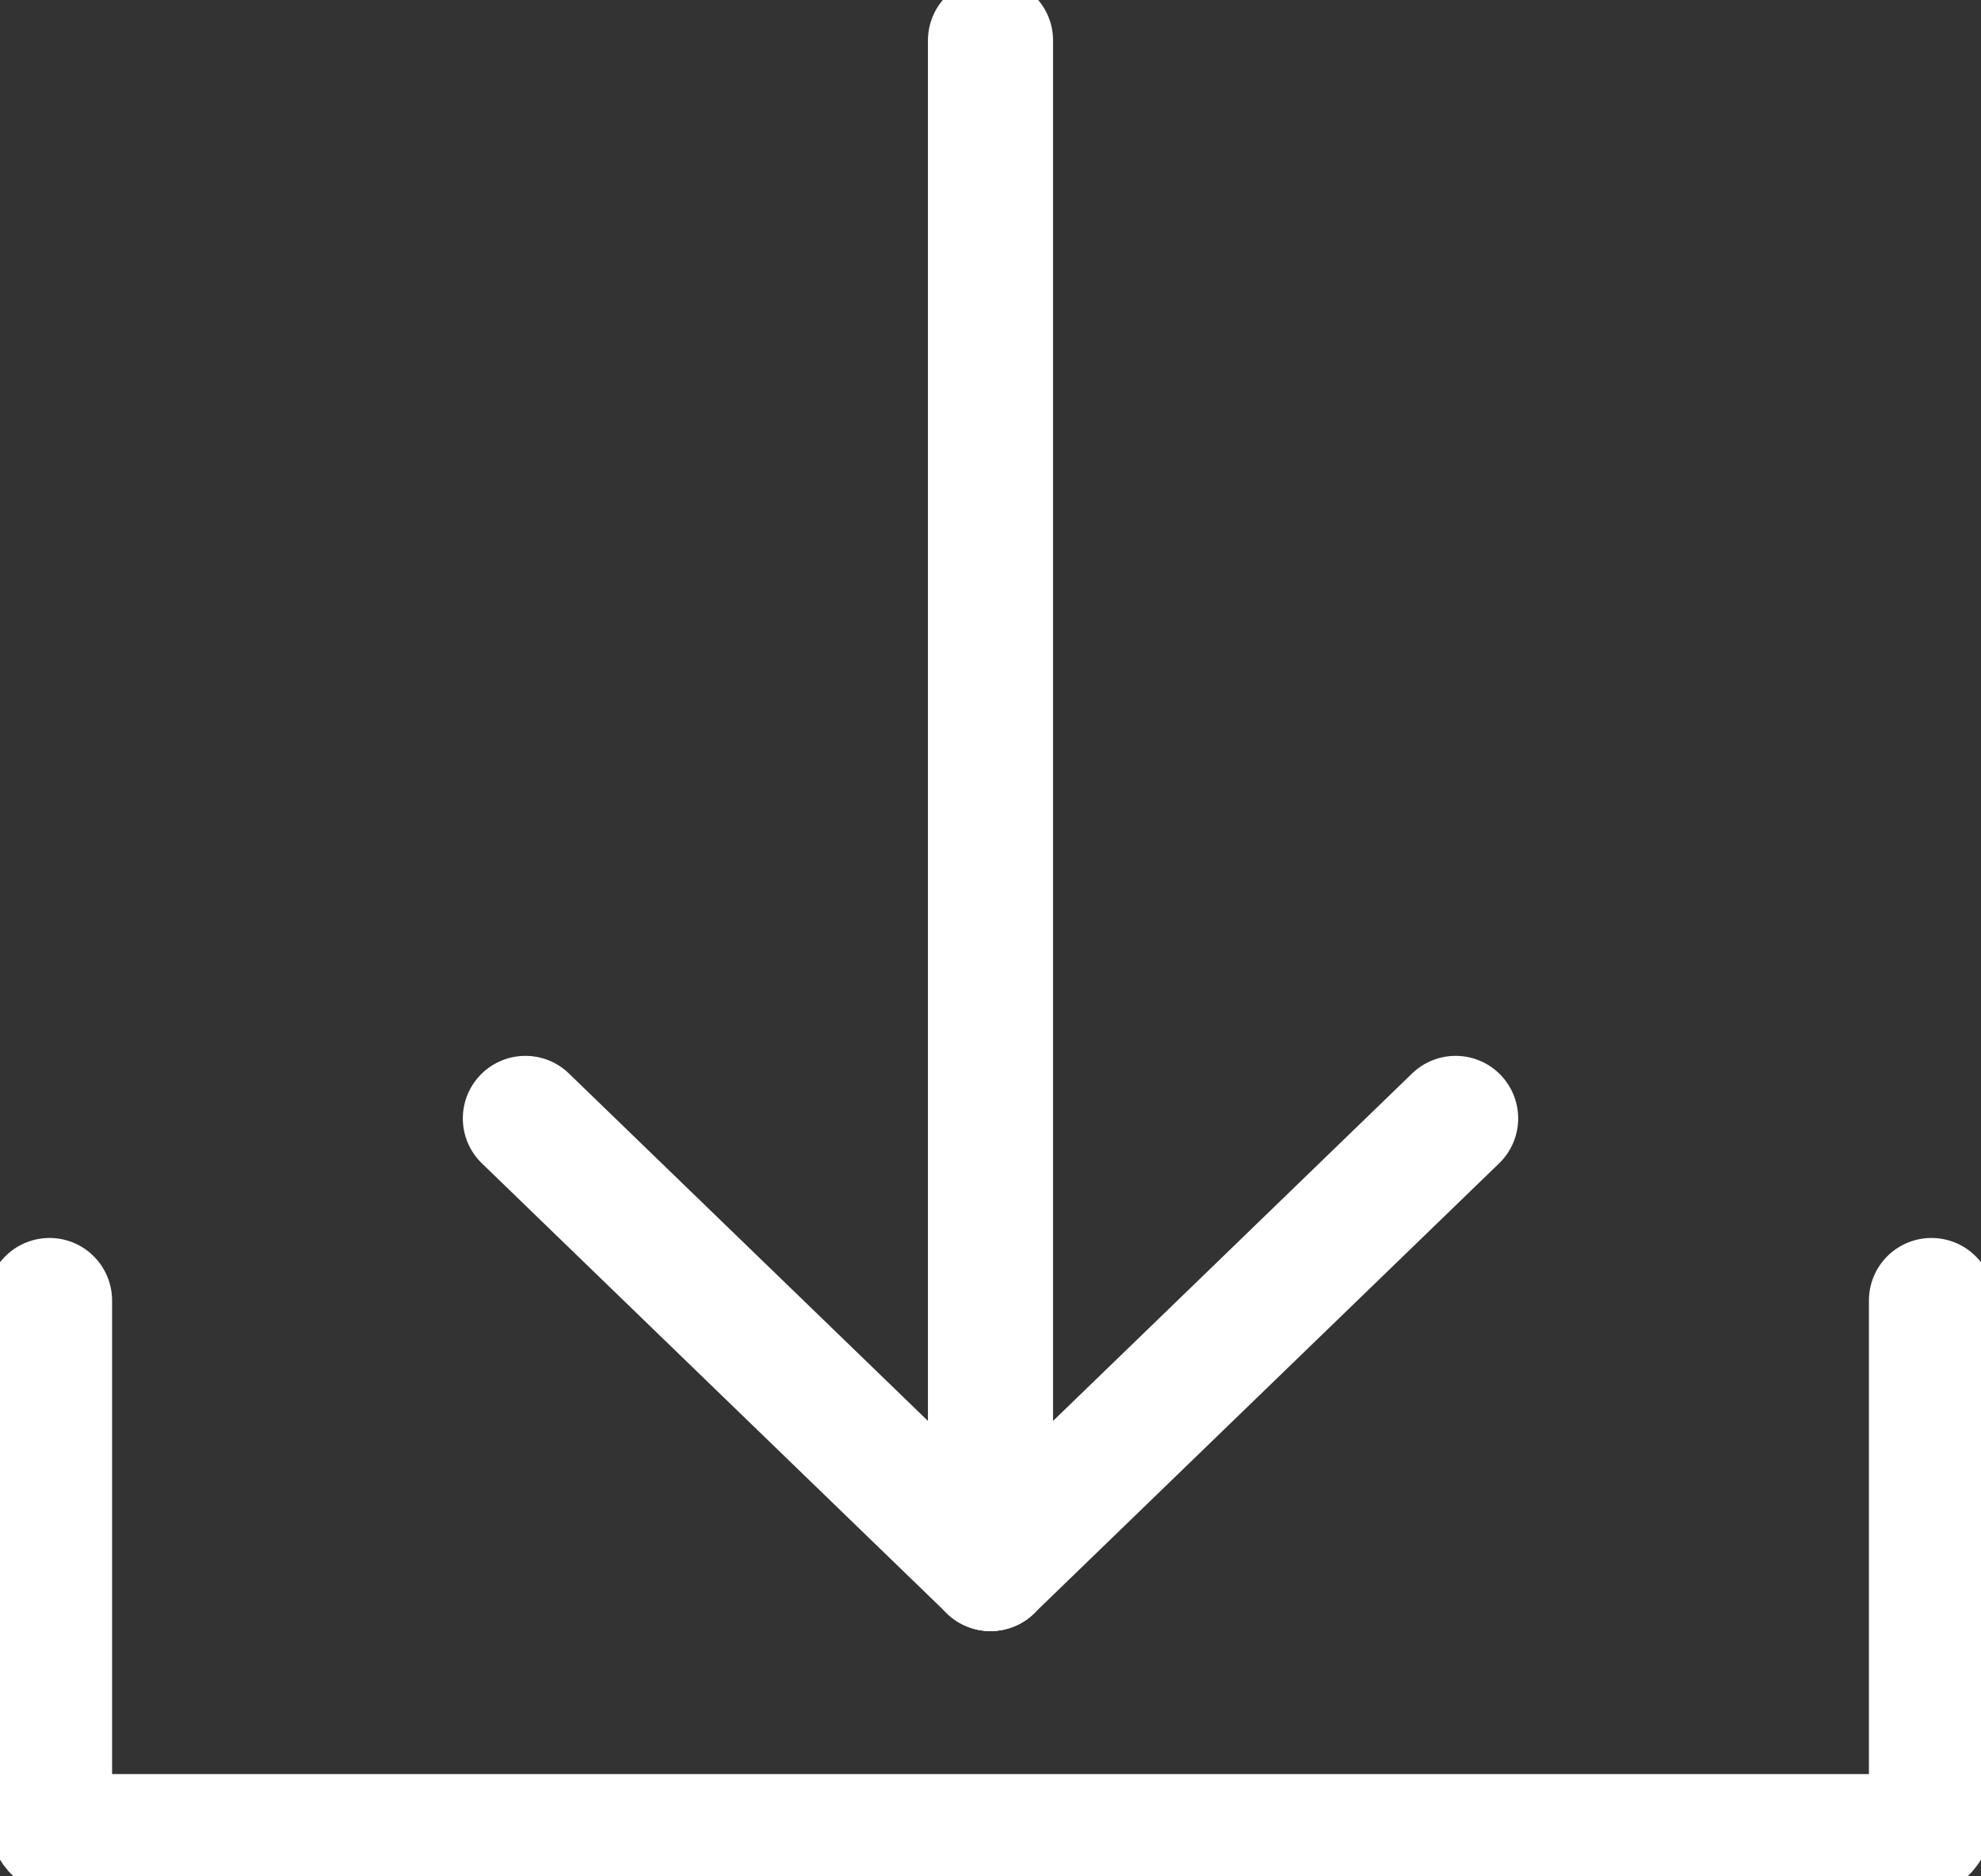 <svg width="19" height="18" viewBox="0 0 19 18" fill="none" xmlns="http://www.w3.org/2000/svg">
<rect x="0" y="0" width="19" height="18" fill="#333333" stroke="none"/>
<path d="M18.525 12.476L18.525 17.397C18.525 17.52 18.439 17.619 18.331 17.619H0.669C0.561 17.619 0.475 17.52 0.475 17.397V12.476" stroke="white" stroke-width="1.2" stroke-miterlimit="6.2" stroke-linecap="round" stroke-linejoin="round"/>
<path d="M9.5 0.388V15.047" stroke="white" stroke-width="1.2" stroke-linecap="round" stroke-linejoin="round"/>
<path d="M9.5 15.047L5.039 10.729" stroke="white" stroke-width="1.2" stroke-linecap="round" stroke-linejoin="round"/>
<path d="M9.5 15.047L13.961 10.729" stroke="white" stroke-width="1.2" stroke-linecap="round" stroke-linejoin="round"/>
</svg>
